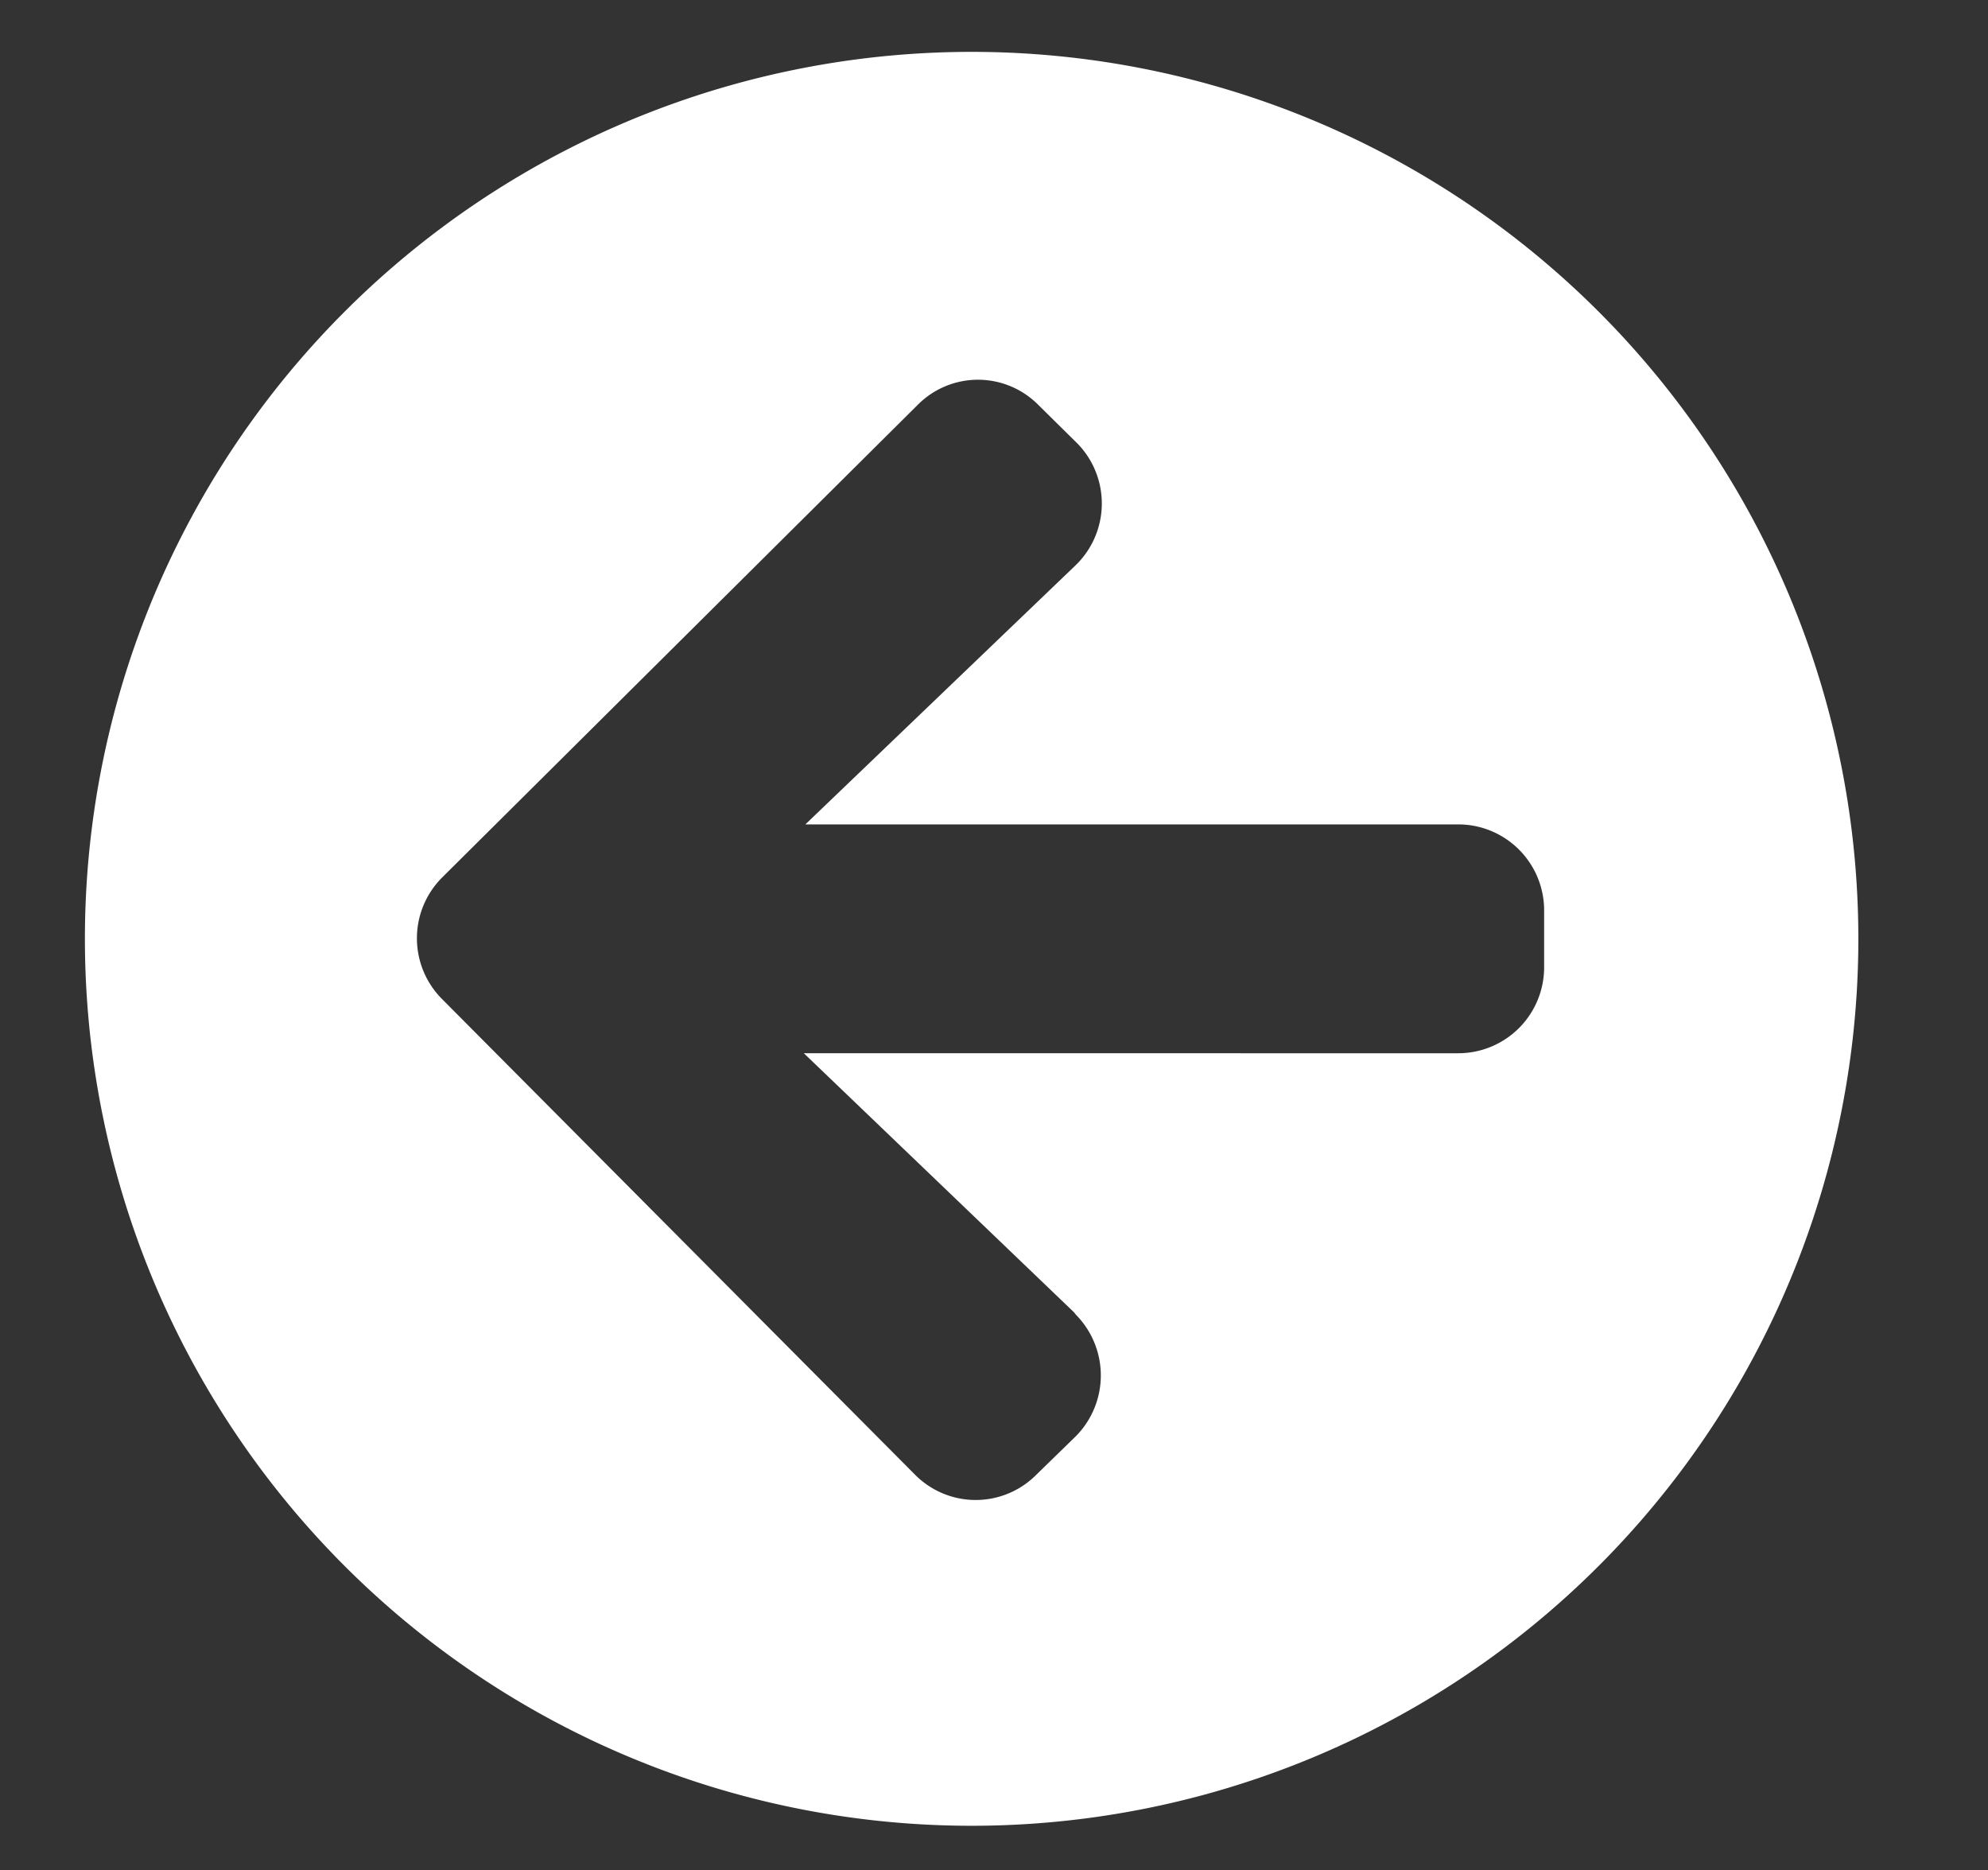 <svg id="Capa_1" data-name="Capa 1" xmlns="http://www.w3.org/2000/svg" viewBox="0 0 39.1 36.77"><rect x="0" y="0" width="39.1" height="36.77" fill="#333333" stroke="none"/><defs><style>.cls-1{fill:#fff;}</style></defs><title>Mesa de trabajo 16</title><path id="Icon_awesome-arrow-circle-left" data-name="Icon awesome-arrow-circle-left" class="cls-1" d="M19.12,35.9A17.44,17.44,0,1,1,36.55,18.46,17.44,17.44,0,0,1,19.12,35.9Zm2-10.1-5.31-5.09H28.68A1.69,1.69,0,0,0,30.37,19h0V17.9a1.69,1.69,0,0,0-1.68-1.69H15.84l5.31-5.09a1.69,1.69,0,0,0,.05-2.39l0,0-.78-.77a1.67,1.67,0,0,0-2.37,0h0L8.69,17.26a1.69,1.69,0,0,0,0,2.38h0L18,29a1.68,1.68,0,0,0,2.38,0h0l.78-.76a1.7,1.7,0,0,0,0-2.39l0,0Z"/></svg>